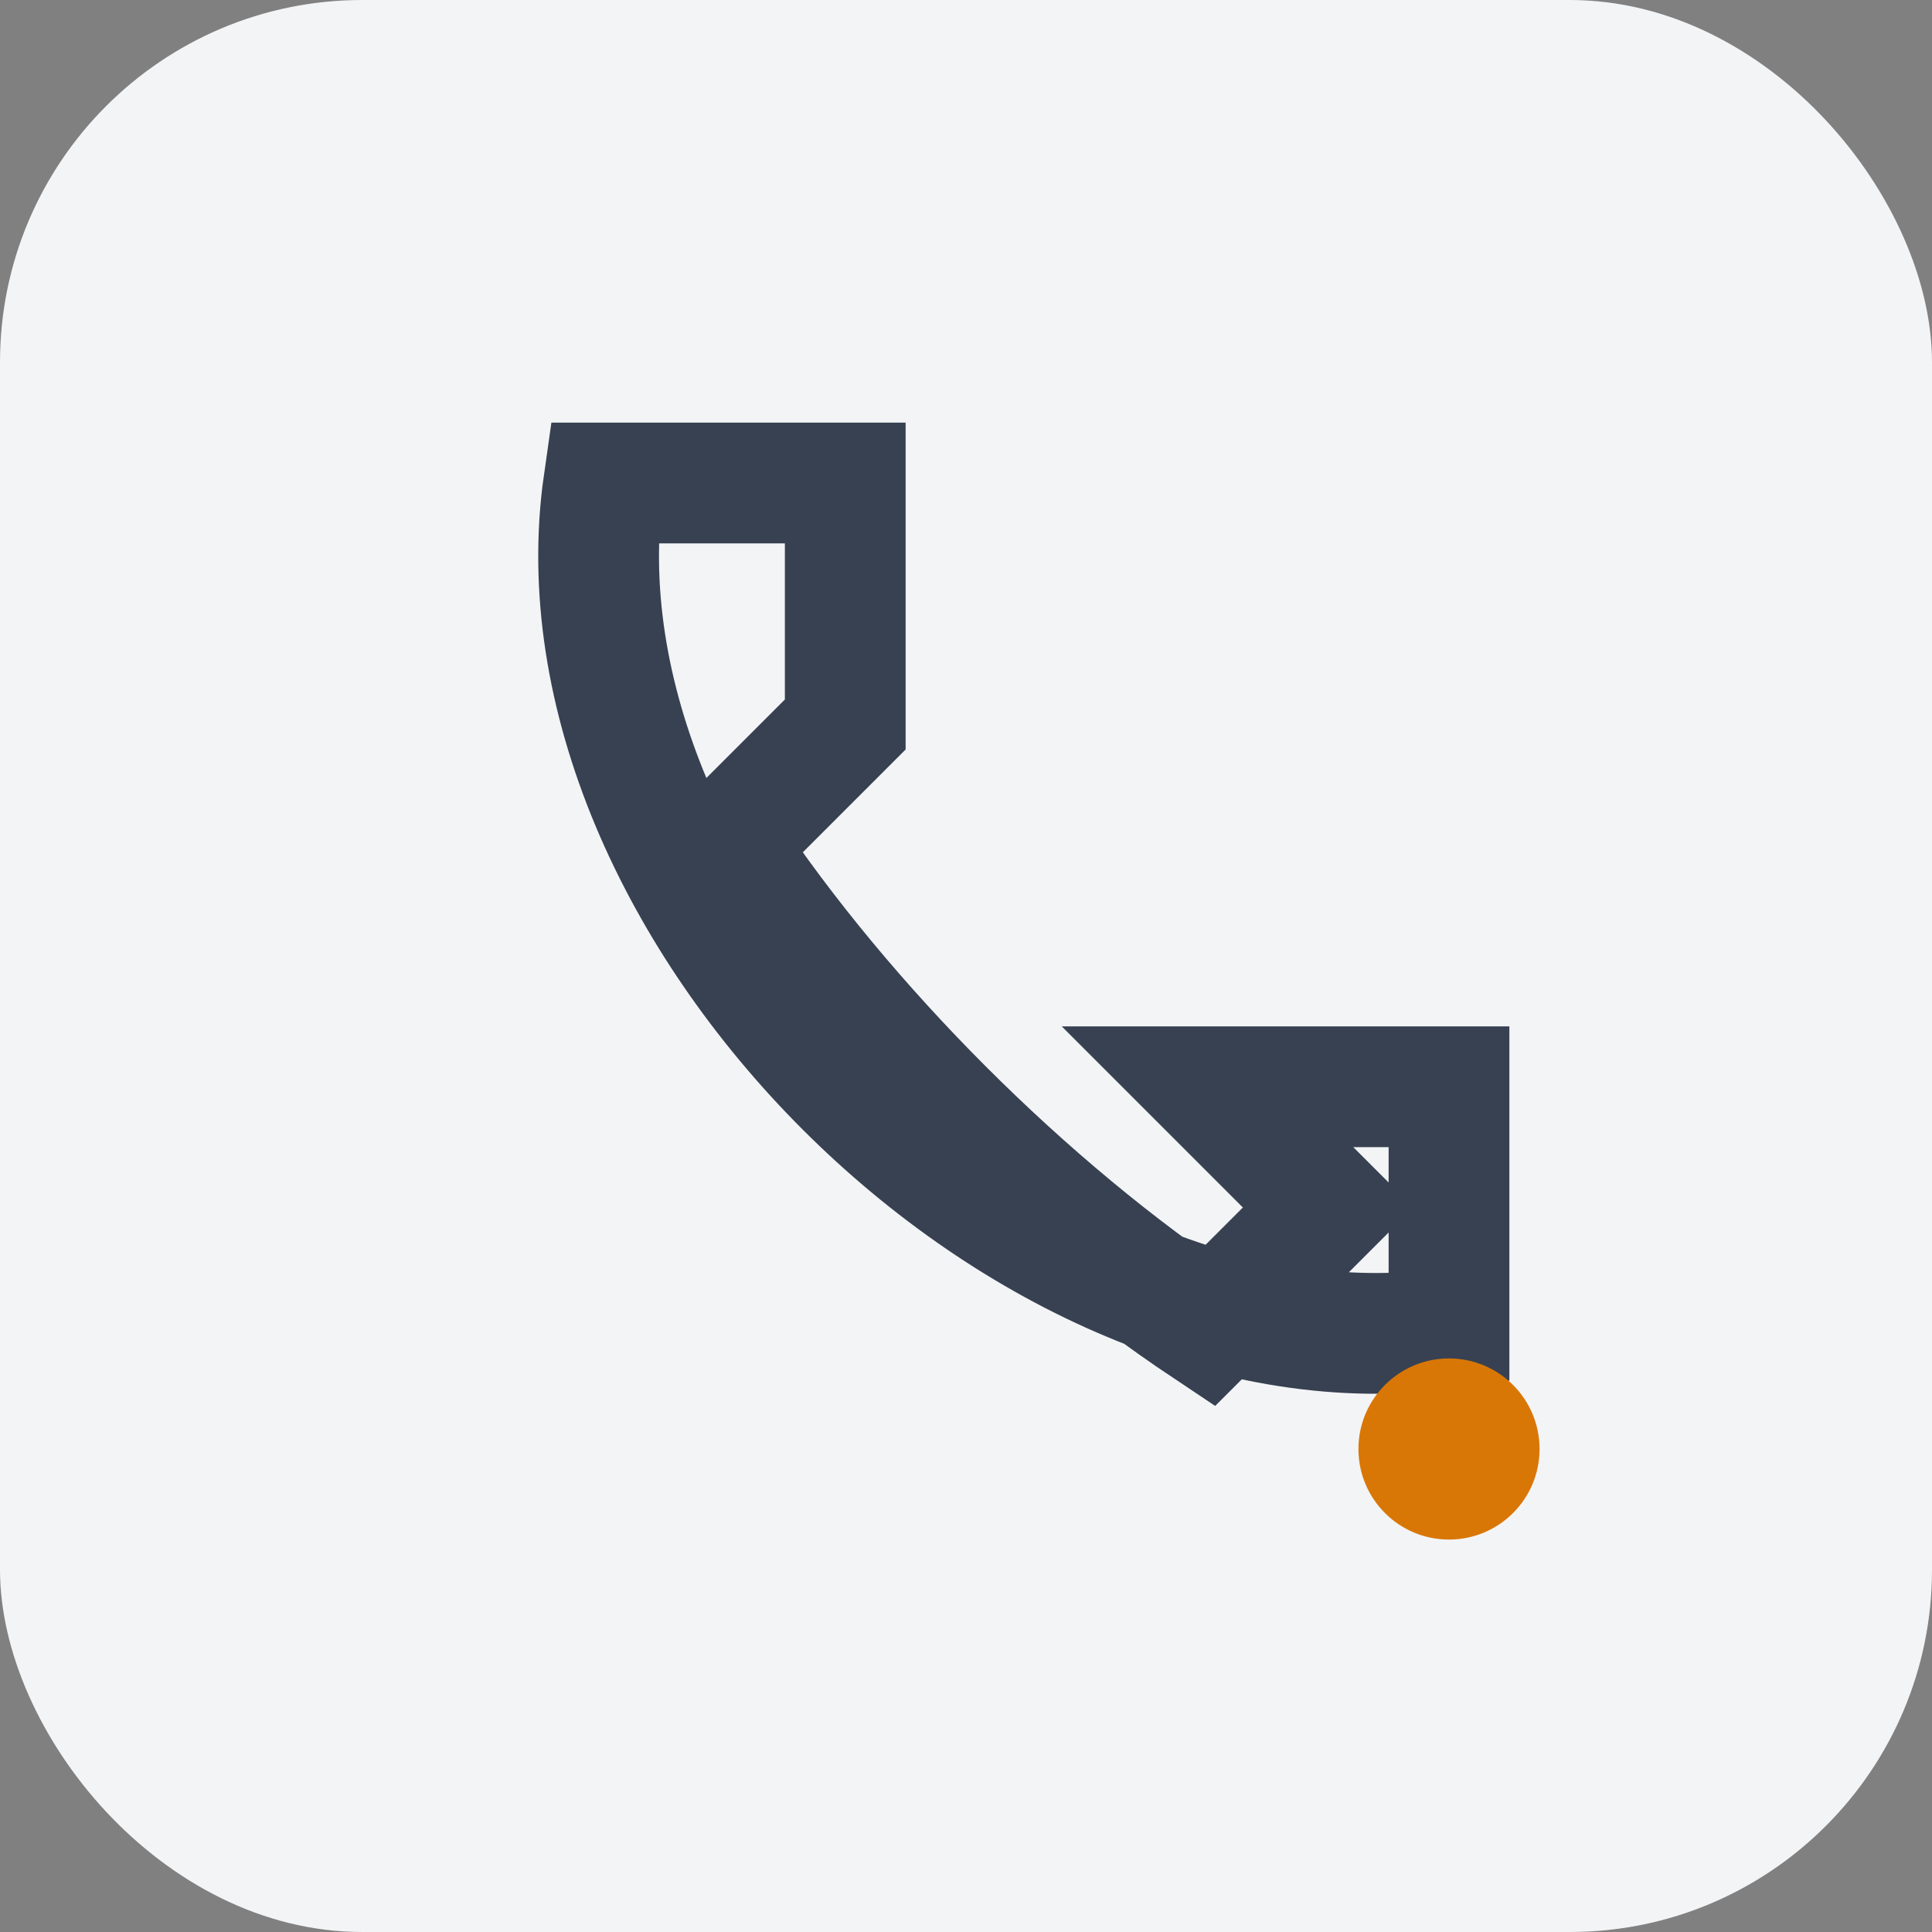 <?xml version="1.0" encoding="UTF-8"?>
<svg xmlns="http://www.w3.org/2000/svg" width="32" height="32" viewBox="0 0 32 32"><rect x="0" y="0" width="32" height="32" fill="#808080" stroke="none"/><rect width="32" height="32" rx="6" fill="#F3F4F6"/><path d="M22 20l-2 2c-3-2-6-5-8-8l2-2V8h-4c-1 7 7 15 14 14v-4h-4z" fill="none" stroke="#374151" stroke-width="2"/><circle cx="24" cy="24" r="1.5" fill="#D97706"/></svg>